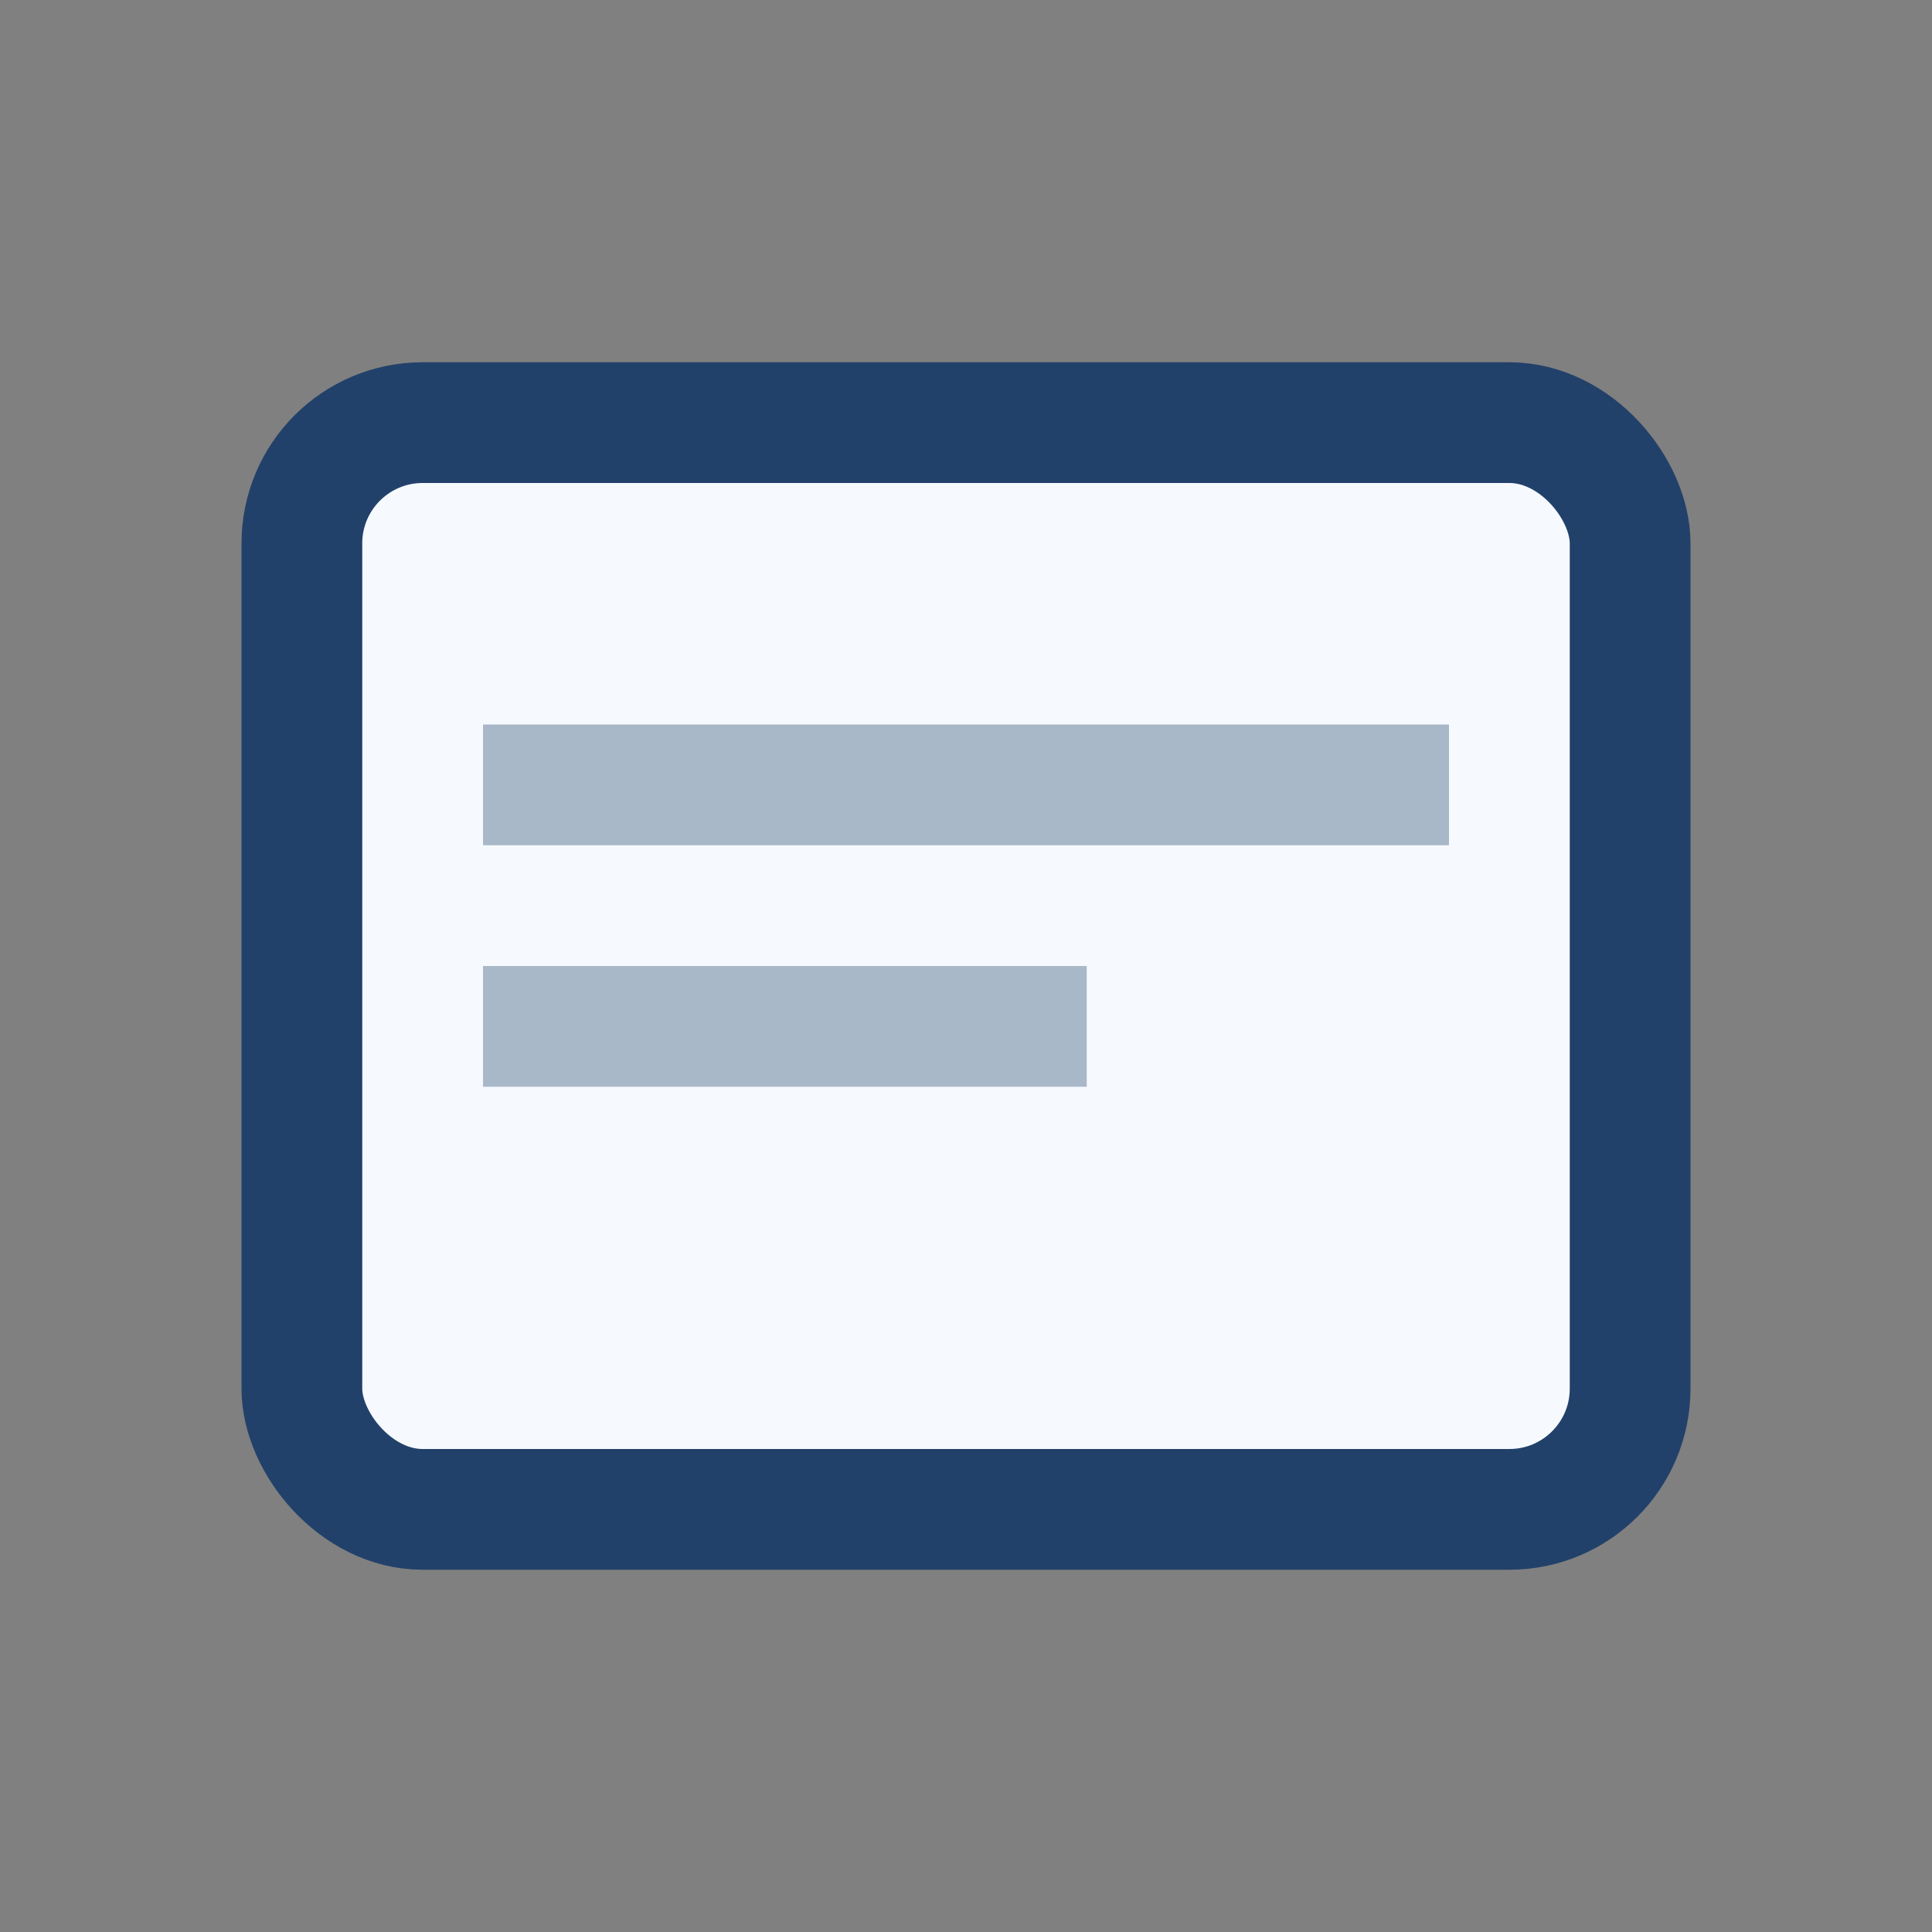 <?xml version="1.0" encoding="UTF-8"?>
<svg xmlns="http://www.w3.org/2000/svg" width="32" height="32" viewBox="0 0 32 32"><rect x="0" y="0" width="32" height="32" fill="#808080" stroke="none"/><rect x="5" y="7" width="22" height="18" rx="2" fill="#F6FAFF" stroke="#22416A" stroke-width="2"/><path d="M8 13h16M8 17h10" stroke="#A9B8C8" stroke-width="2"/></svg>